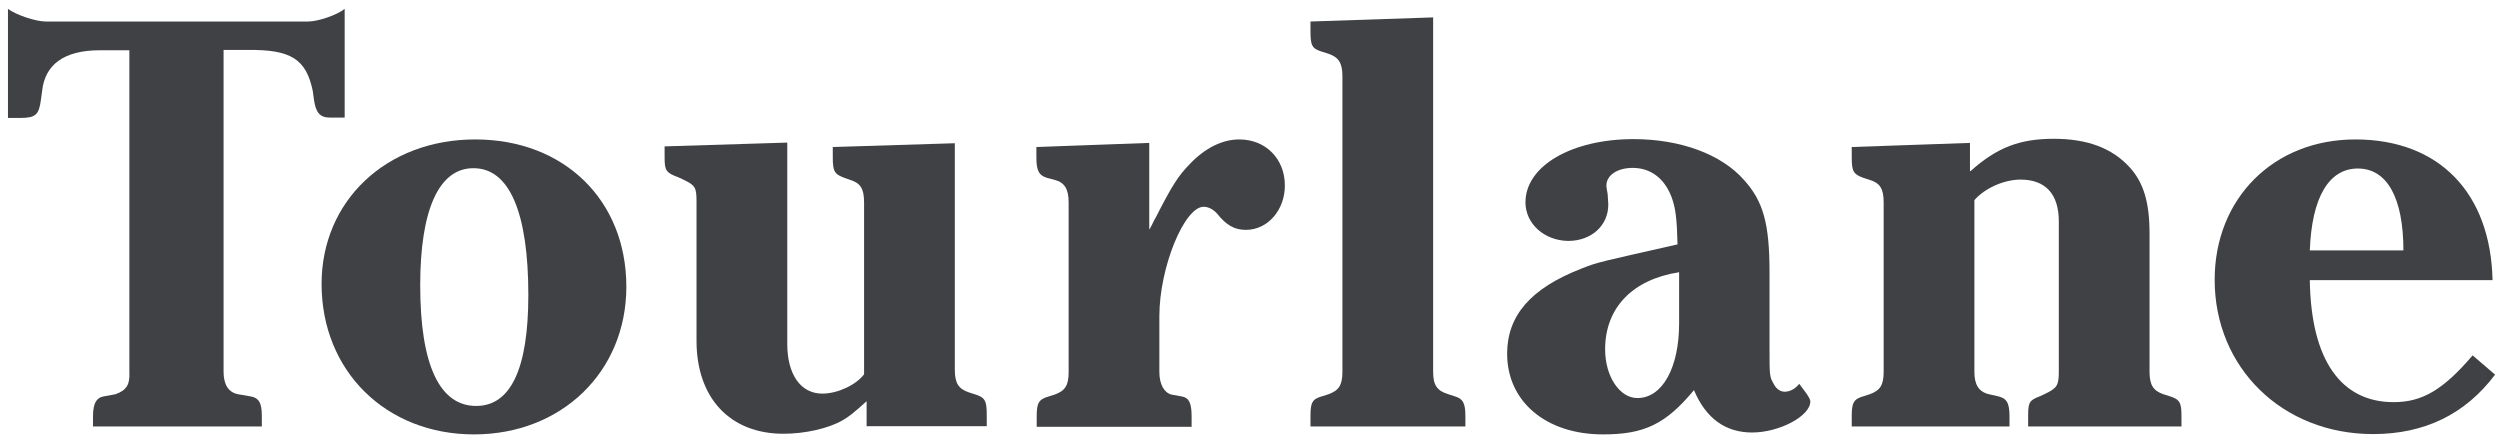 <svg width="141" height="25" viewBox="0 0 141 25" fill="none" xmlns="http://www.w3.org/2000/svg">
  <g clip-path="url(#clip0_3302_6751)">
    <path
      d="M12.61 20.97C12.61 21.683 12.877 22.128 13.43 22.235L14.054 22.343C14.607 22.414 14.767 22.717 14.767 23.466V24.054H5.246V23.466C5.246 22.717 5.46 22.396 5.923 22.343L6.512 22.235C7.154 22.004 7.332 21.683 7.296 20.97V2.836H5.923H5.62C3.641 2.836 2.535 3.62 2.375 5.136L2.304 5.653C2.197 6.473 2 6.652 1.145 6.652H0.449V0.5C0.895 0.839 2.018 1.213 2.571 1.213H17.388C17.941 1.213 19.029 0.839 19.439 0.5V6.634H18.636C18.048 6.634 17.816 6.366 17.709 5.635L17.638 5.118C17.264 3.335 16.408 2.782 13.947 2.818H13.84H12.61V20.97Z"
      fill="#3F4144" />
    <path
      d="M35.326 16.173C35.326 20.97 31.671 24.5 26.732 24.5C21.775 24.5 18.137 20.934 18.137 16.013C18.137 11.323 21.793 7.864 26.803 7.864C31.813 7.864 35.326 11.287 35.326 16.173ZM23.7 16.084C23.7 20.577 24.788 22.895 26.856 22.895C28.8 22.895 29.798 20.809 29.798 16.637C29.798 11.983 28.729 9.487 26.714 9.487C24.752 9.469 23.7 11.84 23.7 16.084Z"
      fill="#3F4144" />
    <path
      d="M53.852 20.863C53.852 21.611 54.066 21.932 54.636 22.128L54.975 22.235C55.564 22.414 55.653 22.61 55.653 23.395V24.036H48.877V22.628C48.093 23.341 47.843 23.519 47.504 23.715C46.72 24.161 45.418 24.464 44.188 24.464C41.174 24.464 39.284 22.45 39.284 19.222V11.377C39.284 10.556 39.213 10.45 38.5 10.111L38.268 10.004C37.555 9.736 37.483 9.629 37.483 8.845V8.256L44.402 8.042V19.401C44.402 21.112 45.151 22.2 46.381 22.2C47.237 22.2 48.271 21.718 48.734 21.112V11.412C48.734 10.628 48.52 10.325 47.95 10.146L47.647 10.039C47.058 9.825 46.969 9.665 46.969 8.88V8.292L53.852 8.078V20.863Z"
      fill="#3F4144" />
    <path
      d="M64.835 12.928C65.014 12.625 65.103 12.375 65.174 12.286C66.102 10.467 66.44 9.932 67.118 9.237C67.974 8.345 68.936 7.864 69.899 7.864C71.379 7.864 72.467 8.952 72.467 10.467C72.467 11.84 71.504 12.964 70.274 12.964C69.65 12.964 69.186 12.732 68.633 12.036C68.419 11.805 68.152 11.662 67.885 11.662C66.797 11.662 65.388 15.085 65.388 17.831V20.987C65.388 21.665 65.656 22.146 66.066 22.253L66.654 22.36C67.064 22.432 67.207 22.735 67.207 23.484V24.072H58.47V23.484C58.47 22.735 58.577 22.521 59.148 22.36L59.486 22.253C60.075 22.039 60.271 21.736 60.271 20.987V11.412C60.271 10.663 60.039 10.289 59.486 10.146L59.076 10.039C58.595 9.897 58.452 9.629 58.452 8.88V8.292L64.818 8.06V12.928H64.835Z"
      fill="#3F4144" />
    <path
      d="M80.829 20.97C80.829 21.718 81.043 22.039 81.685 22.235L82.024 22.343C82.505 22.485 82.648 22.717 82.648 23.466V24.054H73.911V23.466C73.911 22.681 74.018 22.503 74.589 22.343L74.927 22.235C75.516 22.022 75.712 21.718 75.712 20.97V4.298C75.712 3.549 75.498 3.228 74.927 3.032L74.589 2.925C74 2.747 73.911 2.586 73.911 1.766V1.213L80.829 0.981V20.97Z"
      fill="#3F4144" />
    <path
      d="M101.888 22.2C102.03 22.414 102.102 22.539 102.102 22.646C102.102 23.466 100.354 24.393 98.821 24.393C97.323 24.393 96.217 23.608 95.54 22.004C93.935 23.929 92.74 24.5 90.405 24.5C87.195 24.5 85.002 22.646 85.002 19.953C85.002 17.796 86.339 16.262 89.174 15.157C90.102 14.782 90.209 14.782 94.613 13.784C94.577 12.339 94.506 11.733 94.274 11.109C93.864 10.039 93.079 9.469 92.081 9.469C91.225 9.469 90.601 9.879 90.601 10.467C90.601 10.574 90.636 10.735 90.672 10.949L90.708 11.537C90.708 12.732 89.745 13.588 88.443 13.588C87.106 13.57 86.036 12.625 86.036 11.412C86.036 9.362 88.639 7.846 92.134 7.846C94.773 7.846 97.091 8.702 98.357 10.146C99.445 11.341 99.801 12.607 99.801 15.353V19.561C99.801 21.166 99.801 21.237 100.015 21.611C100.158 21.915 100.39 22.093 100.657 22.093C100.925 22.093 101.246 21.95 101.477 21.647L101.888 22.2ZM94.702 15.353C92.063 15.763 90.529 17.368 90.529 19.703C90.529 21.237 91.35 22.45 92.348 22.45C93.757 22.45 94.702 20.738 94.702 18.241V15.353Z"
      fill="#3F4144" />
    <path
      d="M111.142 9.647C112.64 8.31 113.923 7.828 115.831 7.828C117.721 7.828 119.112 8.345 120.111 9.433C120.895 10.289 121.234 11.412 121.234 13.16V20.97C121.234 21.718 121.448 22.039 122.018 22.235L122.357 22.343C122.946 22.521 123.035 22.717 123.035 23.466V24.054H114.387V23.466C114.387 22.681 114.458 22.574 115.065 22.343L115.296 22.235C116.01 21.897 116.117 21.754 116.117 20.97V12.482C116.117 10.949 115.368 10.129 113.959 10.129C113.032 10.129 111.944 10.61 111.356 11.287V20.97C111.356 21.683 111.588 22.093 112.176 22.235L112.657 22.343C113.174 22.45 113.335 22.717 113.335 23.466V24.054H104.438V23.466C104.438 22.717 104.544 22.503 105.115 22.343L105.454 22.235C106.042 22.021 106.238 21.718 106.238 20.97V11.412C106.238 10.628 106.024 10.325 105.454 10.146L105.115 10.039C104.527 9.825 104.438 9.665 104.438 8.88V8.292L111.106 8.06V9.647H111.142Z"
      fill="#3F4144" />
    <path
      d="M130.274 15.834C130.345 20.292 132.021 22.681 134.999 22.681C136.604 22.681 137.78 22.004 139.457 20.042L140.722 21.13C139.046 23.359 136.746 24.482 133.84 24.482C128.74 24.482 124.907 20.756 124.907 15.781C124.907 11.198 128.223 7.864 132.841 7.864C137.566 7.864 140.473 10.877 140.58 15.799H130.274V15.834ZM135.552 14.123C135.552 11.145 134.624 9.504 132.984 9.504C131.344 9.504 130.381 11.145 130.274 14.123H135.552Z"
      fill="#3F4144" />
  </g>
  <defs>
    <clipPath id="clip0_3302_6751">
      <rect width="140.273" height="24" fill="white" transform="translate(0.449 0.5)" />
    </clipPath>
  </defs>
</svg>